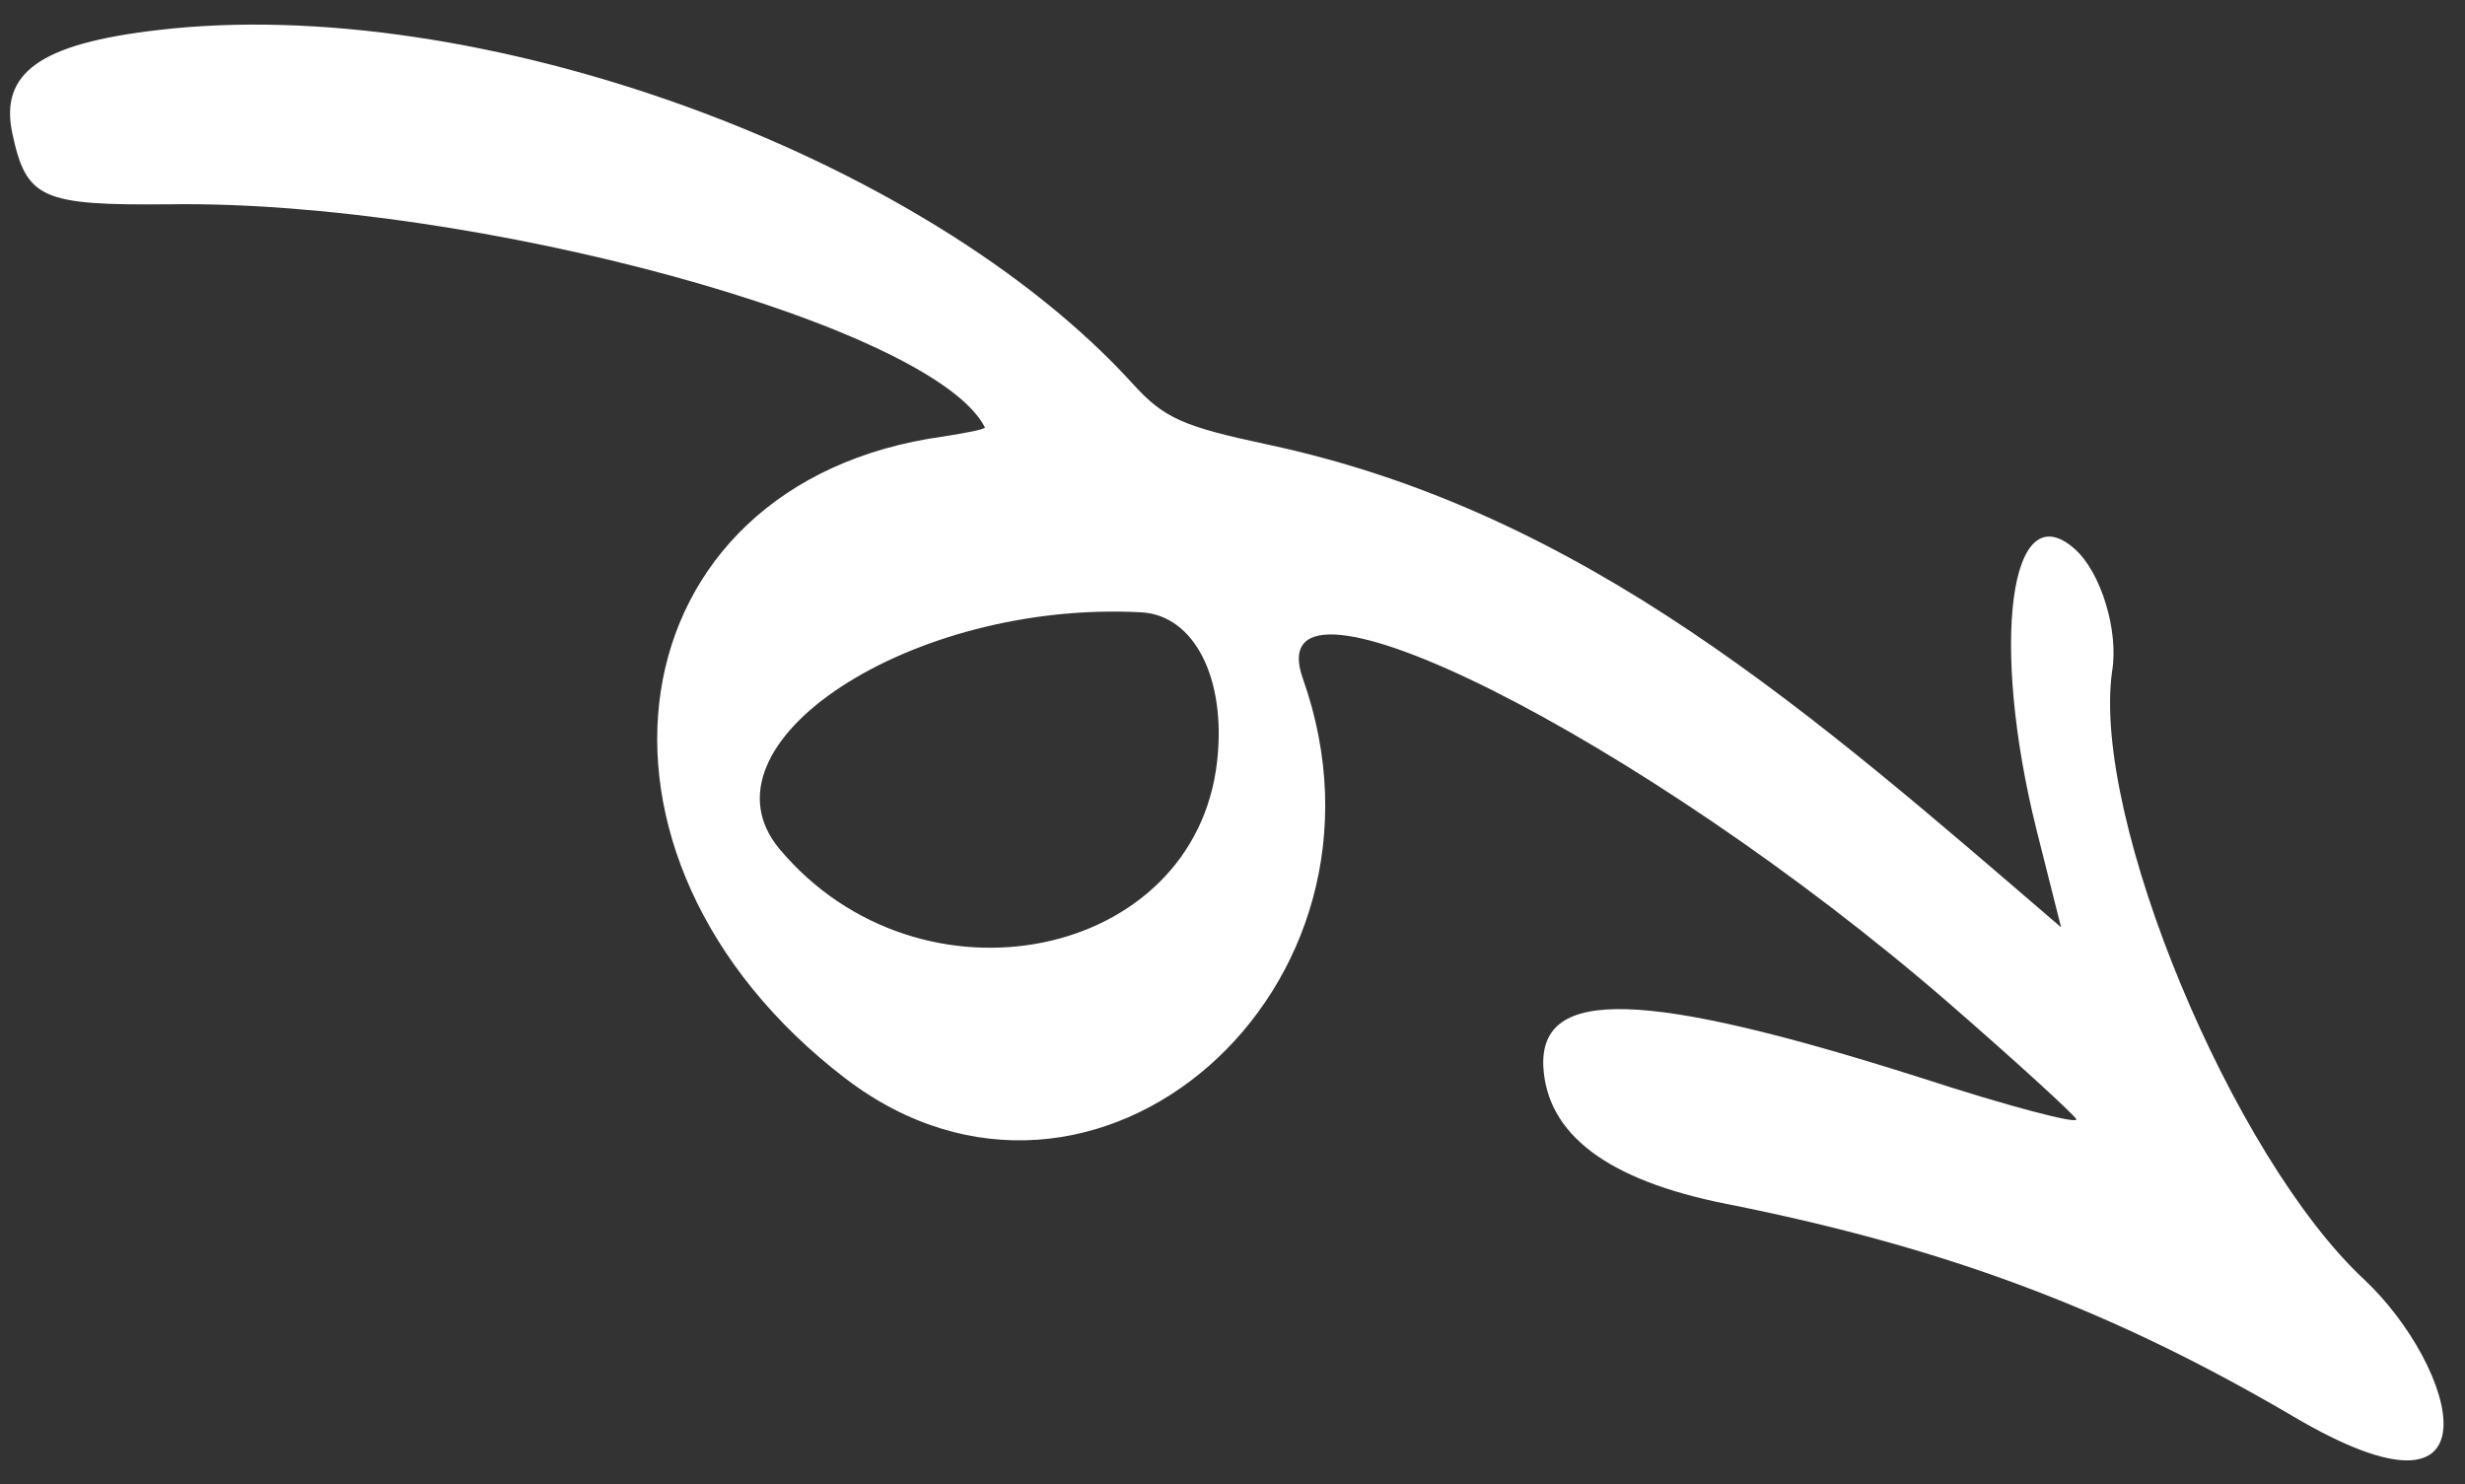 <svg width="93" height="56" viewBox="0 0 93 56" fill="none" xmlns="http://www.w3.org/2000/svg">
<rect x="0" y="0" width="93" height="56" fill="#333333" stroke="none"/>
<path fill-rule="evenodd" clip-rule="evenodd" d="M78.266 20.703C75.835 18.55 75.071 24.252 76.84 31.329L77.761 34.984C68.442 26.982 59.85 19.33 47.806 16.767C44.627 16.088 43.917 15.773 42.763 14.506C34.87 5.815 17.988 -0.295 5.944 1.136C1.506 1.649 -0.025 2.754 0.467 5.042C0.997 7.492 1.543 7.755 6.402 7.707C17.914 7.548 35.182 12.279 37.157 16.119C37.194 16.191 36.488 16.327 35.601 16.466C23.069 18.192 20.912 32.279 31.903 40.692C41.288 47.845 53.304 37.308 49.155 25.602C47.35 20.496 61.994 27.847 73.526 37.843C76.084 40.066 78.242 42.042 78.334 42.222C78.445 42.437 75.755 41.733 72.409 40.641C61.99 37.333 58.109 37.242 58.226 40.222C58.358 42.785 60.622 44.525 65.145 45.421C73.482 47.076 79.723 49.448 86.522 53.438C94.579 58.188 92.67 51.547 89.214 48.288C84.24 43.676 78.903 30.903 79.686 25.327C79.944 23.788 79.253 21.557 78.266 20.703ZM45.92 28.719C45.081 36.229 34.711 38.341 29.414 32.035C26.096 28.07 34.387 22.626 43.077 23.102C45.054 23.22 46.272 25.588 45.92 28.719Z" fill="white"/>
</svg>
